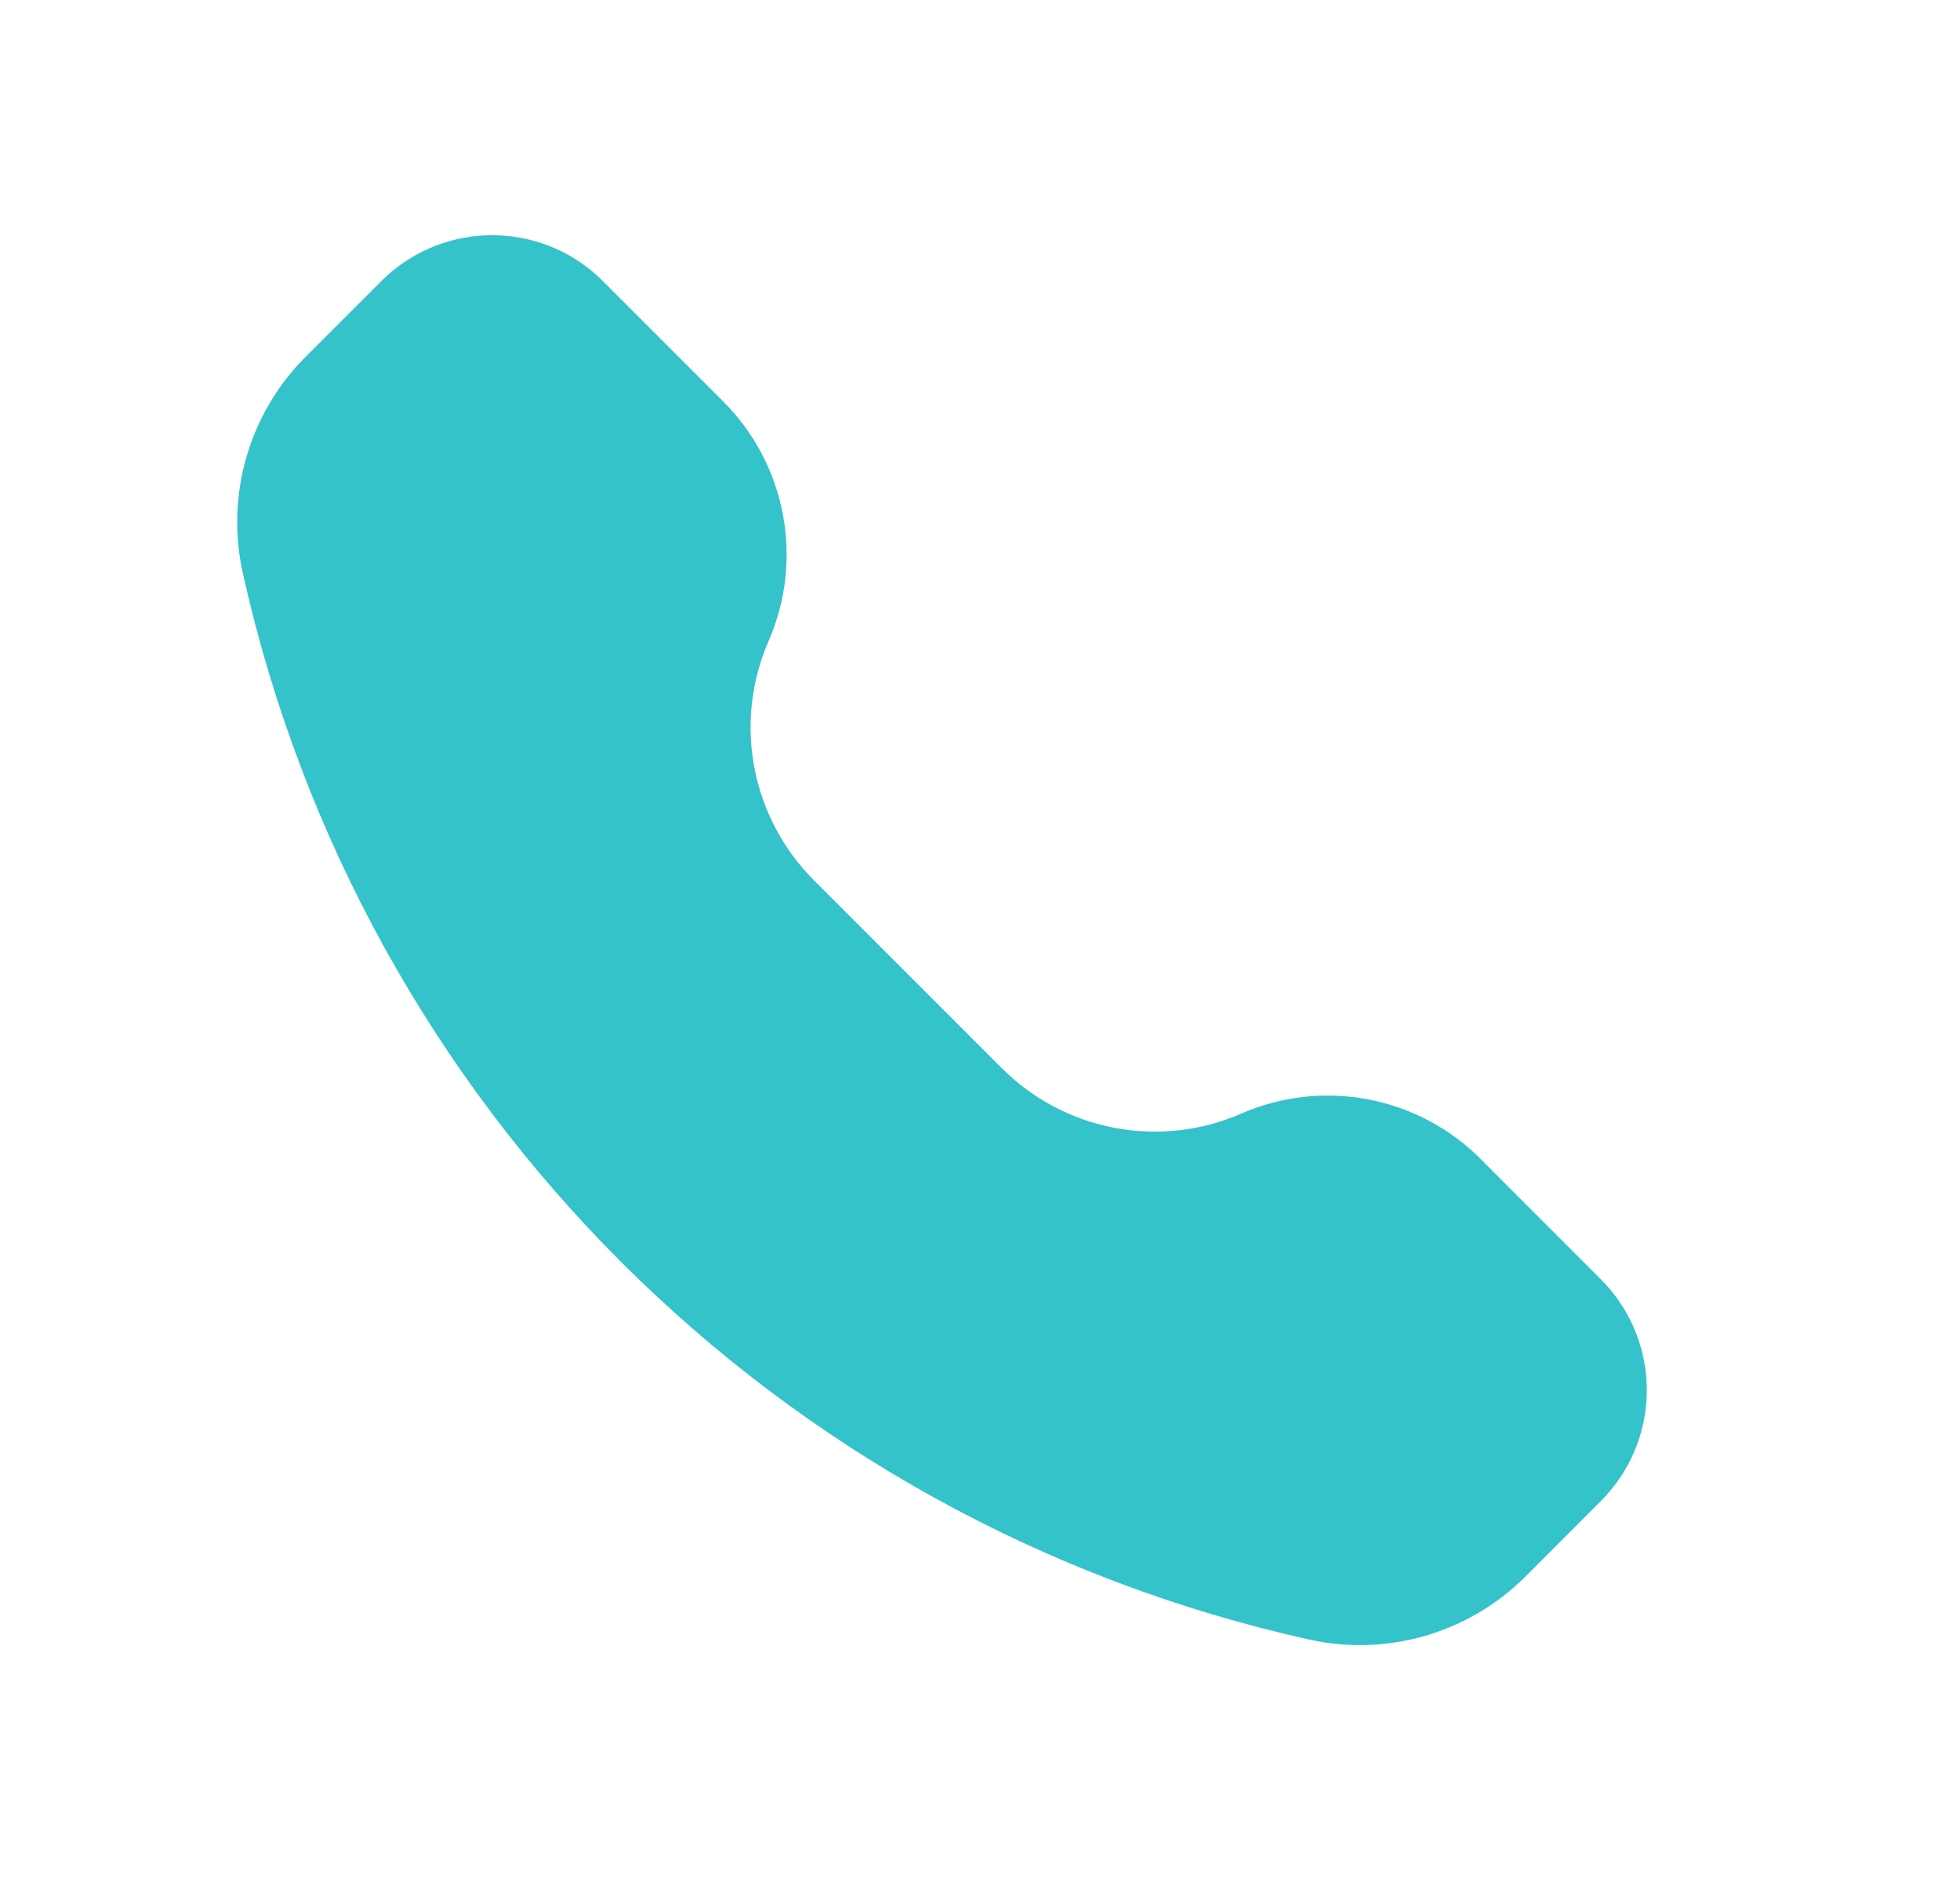 <svg width="25" height="24" viewBox="0 0 25 24" fill="none" xmlns="http://www.w3.org/2000/svg">
<path d="M4.787 3.662C4.857 3.591 4.893 3.556 4.924 3.527C5.689 2.824 6.865 2.824 7.63 3.527C7.661 3.556 7.697 3.591 7.767 3.662L9.225 5.12C10.027 5.922 10.257 7.133 9.804 8.173C9.35 9.213 9.58 10.424 10.382 11.226L12.779 13.623C13.581 14.425 14.792 14.655 15.832 14.201C16.872 13.748 18.083 13.977 18.885 14.779L20.343 16.238C20.414 16.308 20.449 16.344 20.477 16.375C21.181 17.14 21.181 18.316 20.477 19.081C20.449 19.112 20.414 19.148 20.343 19.218L19.457 20.105C18.735 20.826 17.694 21.129 16.698 20.908C9.908 19.399 4.606 14.097 3.097 7.307C2.875 6.311 3.178 5.27 3.9 4.548L4.787 3.662Z" fill="#34C2CB"/>
</svg>
